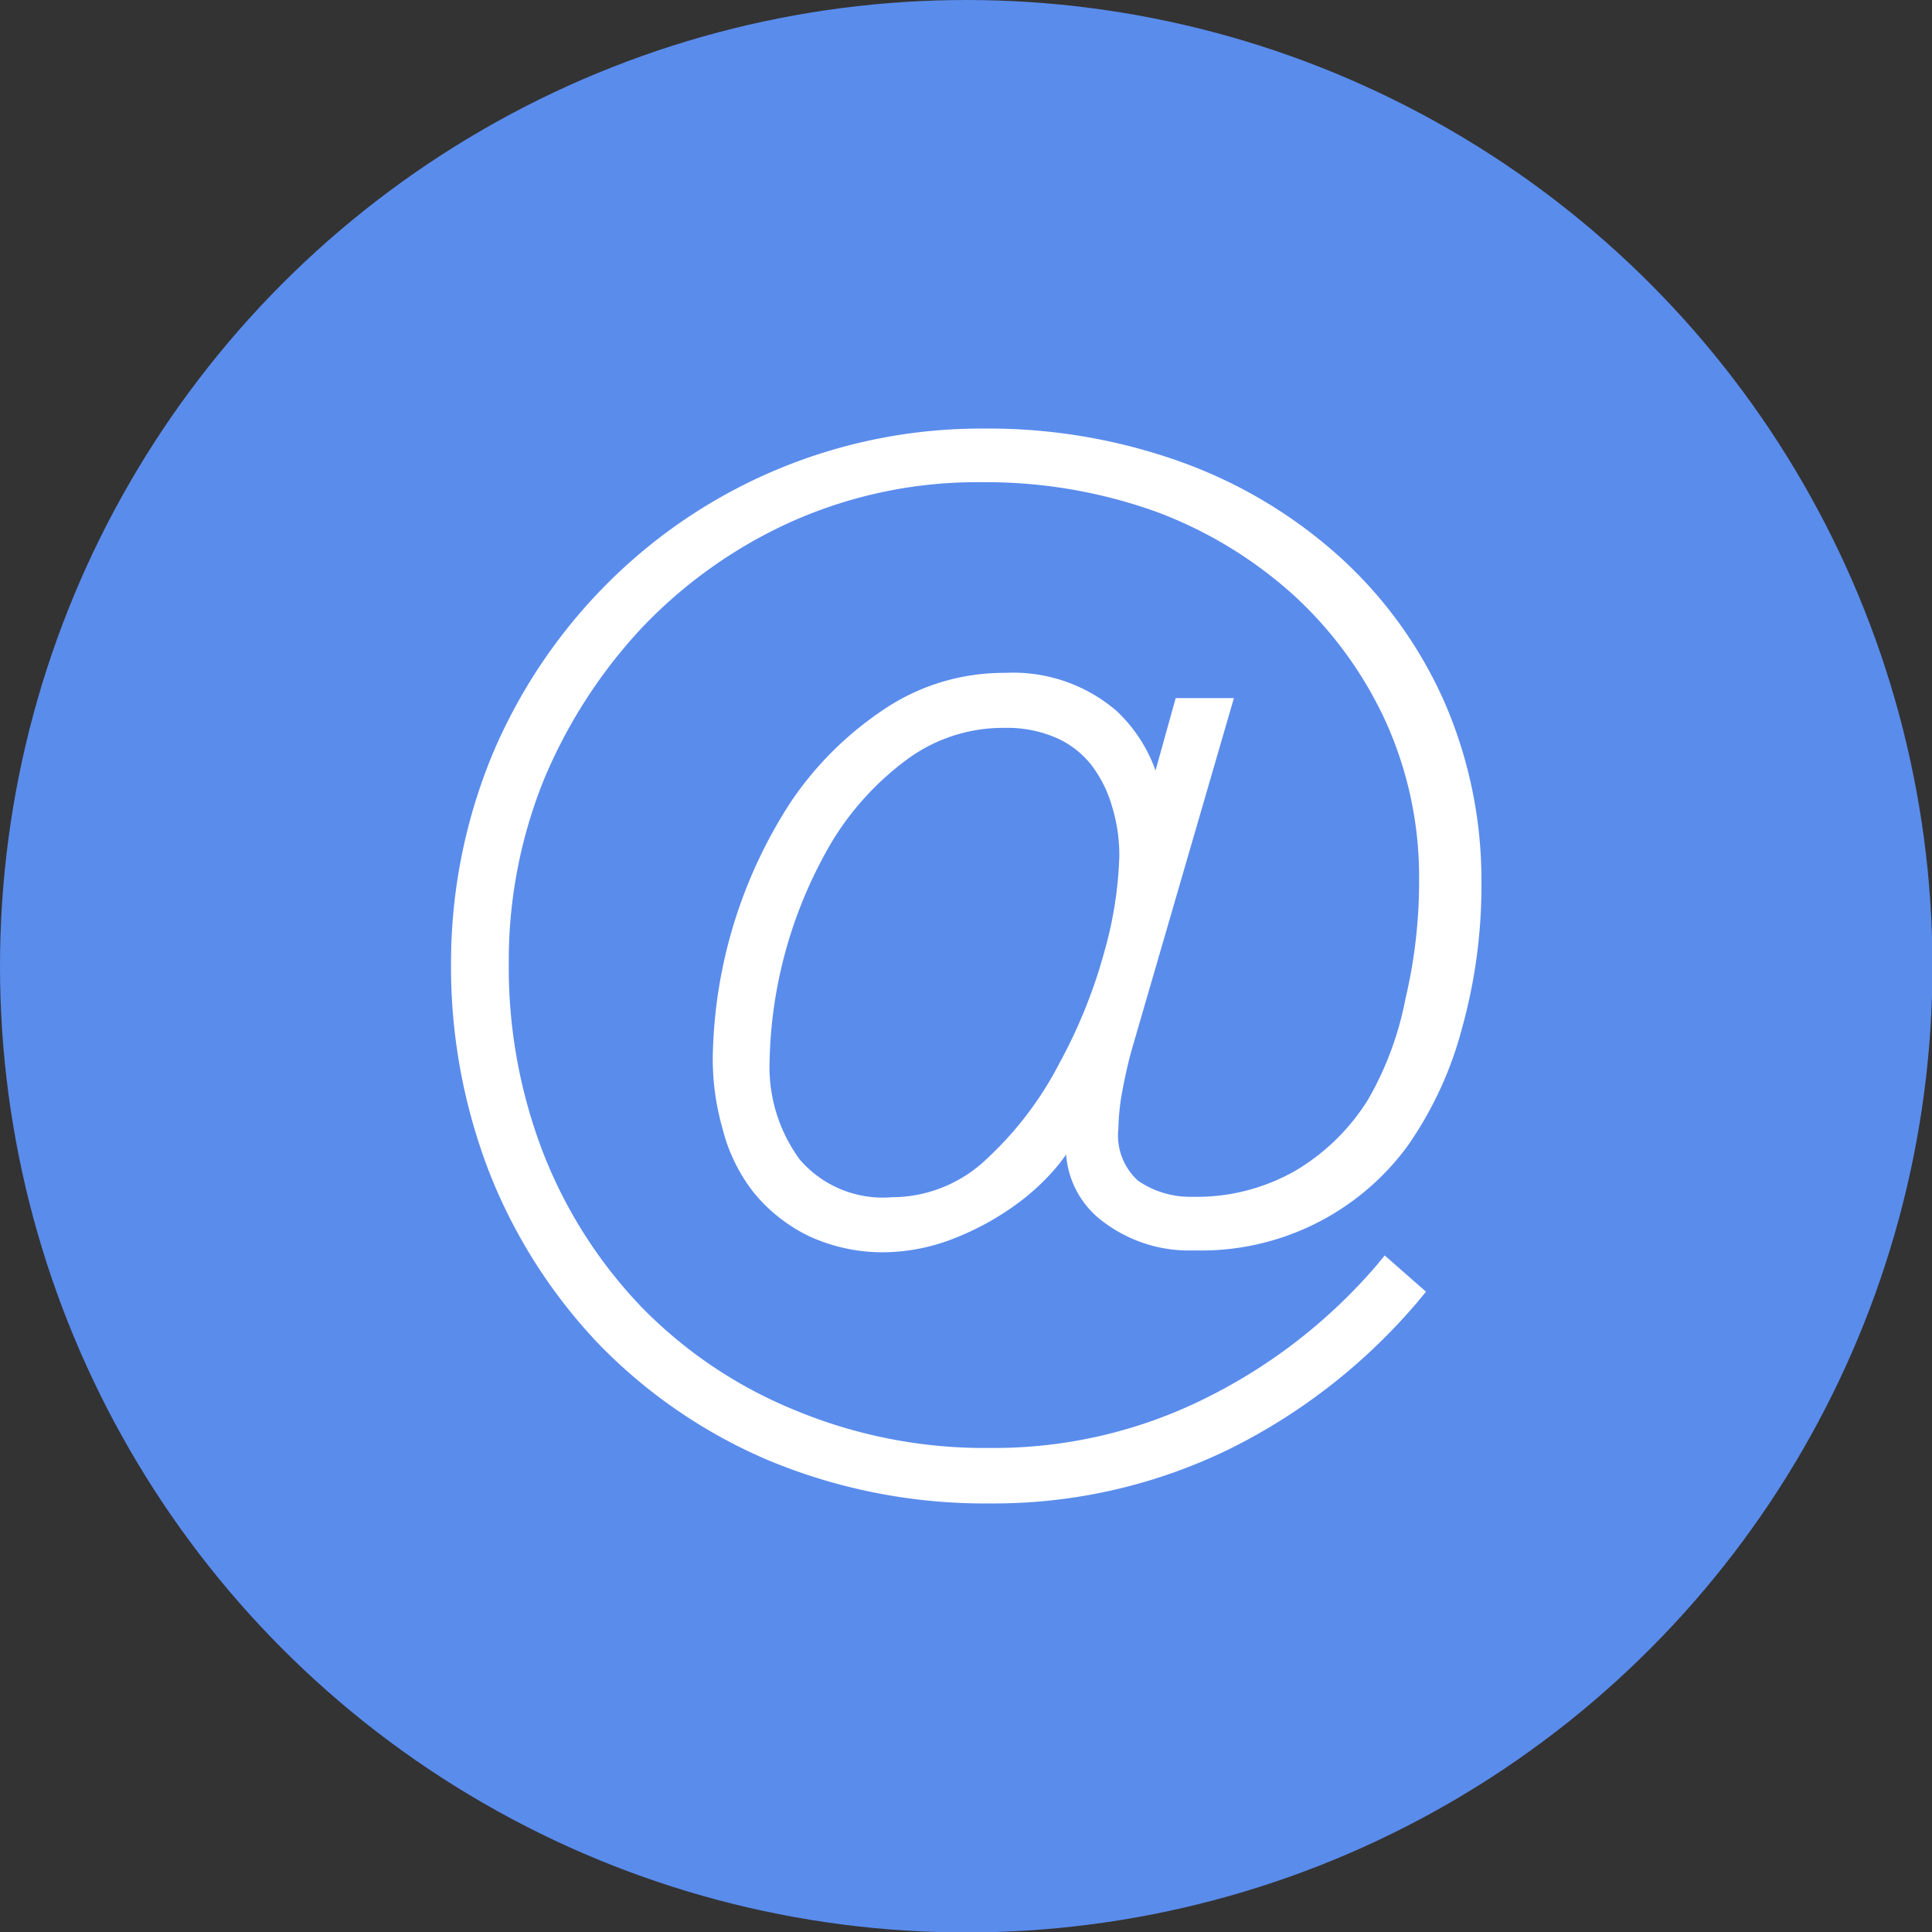 <?xml version="1.0" encoding="utf-8"?><svg xmlns="http://www.w3.org/2000/svg" viewBox="0 0 42.15 42.15"><rect x="0" y="0" width="42.15" height="42.15" fill="#333333" stroke="none"/><defs><style>.cls-1{fill:#5a8cec;}.cls-2{fill:#fff;}</style></defs><title>icn-2</title><g id="Layer_2" data-name="Layer 2"><g id="Layer_1-2" data-name="Layer 1"><circle class="cls-1" cx="21.08" cy="21.08" r="21.08"/><path class="cls-2" d="M24.7,22.87l2.22-7.64H25.65l-.44,1.58a3.31,3.31,0,0,0-.85-1.3,3.46,3.46,0,0,0-2.43-.83,4.68,4.68,0,0,0-2.68.82,7.37,7.37,0,0,0-2,2,10.51,10.51,0,0,0-1.7,5.59,5.52,5.52,0,0,0,.21,1.52A3.74,3.74,0,0,0,16.43,26a3.56,3.56,0,0,0,1.18.95,3.83,3.83,0,0,0,1.72.37A4.29,4.29,0,0,0,20.86,27a6,6,0,0,0,1.25-.68,5,5,0,0,0,1-.93l.15-.2a2,2,0,0,0,.69,1.37,3.1,3.1,0,0,0,2.11.72A5.58,5.58,0,0,0,30.71,25a8.06,8.06,0,0,0,1.19-2.58,11.59,11.59,0,0,0,.42-3.18,9.73,9.73,0,0,0-.81-3.93,9.38,9.38,0,0,0-2.27-3.15,10.43,10.43,0,0,0-3.44-2.07,12.43,12.43,0,0,0-4.34-.74,11.52,11.52,0,0,0-8.25,3.42,11.71,11.71,0,0,0-2.48,3.72A11.92,11.92,0,0,0,9.84,21a12.44,12.44,0,0,0,.84,4.59,11.57,11.57,0,0,0,2.39,3.74,11.33,11.33,0,0,0,3.72,2.54,12.28,12.28,0,0,0,4.81.93,11.7,11.7,0,0,0,5.25-1.2,12.89,12.89,0,0,0,4.08-3.2l.18-.22-.9-.79-.19.23a11.81,11.81,0,0,1-3.67,2.86,10.35,10.35,0,0,1-4.75,1.11,10.77,10.77,0,0,1-4.27-.83A9.88,9.88,0,0,1,14,28.52a10.22,10.22,0,0,1-2.15-3.37A11.24,11.24,0,0,1,11.1,21a10.54,10.54,0,0,1,.77-4A11.13,11.13,0,0,1,14,13.7a10.39,10.39,0,0,1,3.27-2.32,9.94,9.94,0,0,1,4.15-.86,11,11,0,0,1,3.82.65,9.33,9.33,0,0,1,3,1.83,8.6,8.6,0,0,1,2,2.76,8.23,8.23,0,0,1,.72,3.45,11.06,11.06,0,0,1-.3,2.59A7,7,0,0,1,29.84,24a4.66,4.66,0,0,1-1.56,1.53,4.33,4.33,0,0,1-2.27.58,2,2,0,0,1-1.18-.35,1.33,1.33,0,0,1-.43-1.14,4.82,4.82,0,0,1,.09-.84C24.55,23.46,24.62,23.15,24.7,22.87Zm-.6-2.13a11.29,11.29,0,0,1-1,2.48,7.58,7.58,0,0,1-1.58,2.07,3,3,0,0,1-2.07.83,2.39,2.39,0,0,1-2-.82,3.41,3.41,0,0,1-.66-2.14,9.81,9.81,0,0,1,1.38-4.83,6.29,6.29,0,0,1,1.63-1.77,3.53,3.53,0,0,1,2.12-.68,2.68,2.68,0,0,1,1.13.22,2,2,0,0,1,.76.59,2.72,2.72,0,0,1,.45.9,3.64,3.64,0,0,1,.16,1.09A8.53,8.53,0,0,1,24.1,20.74Z"/></g></g></svg>
